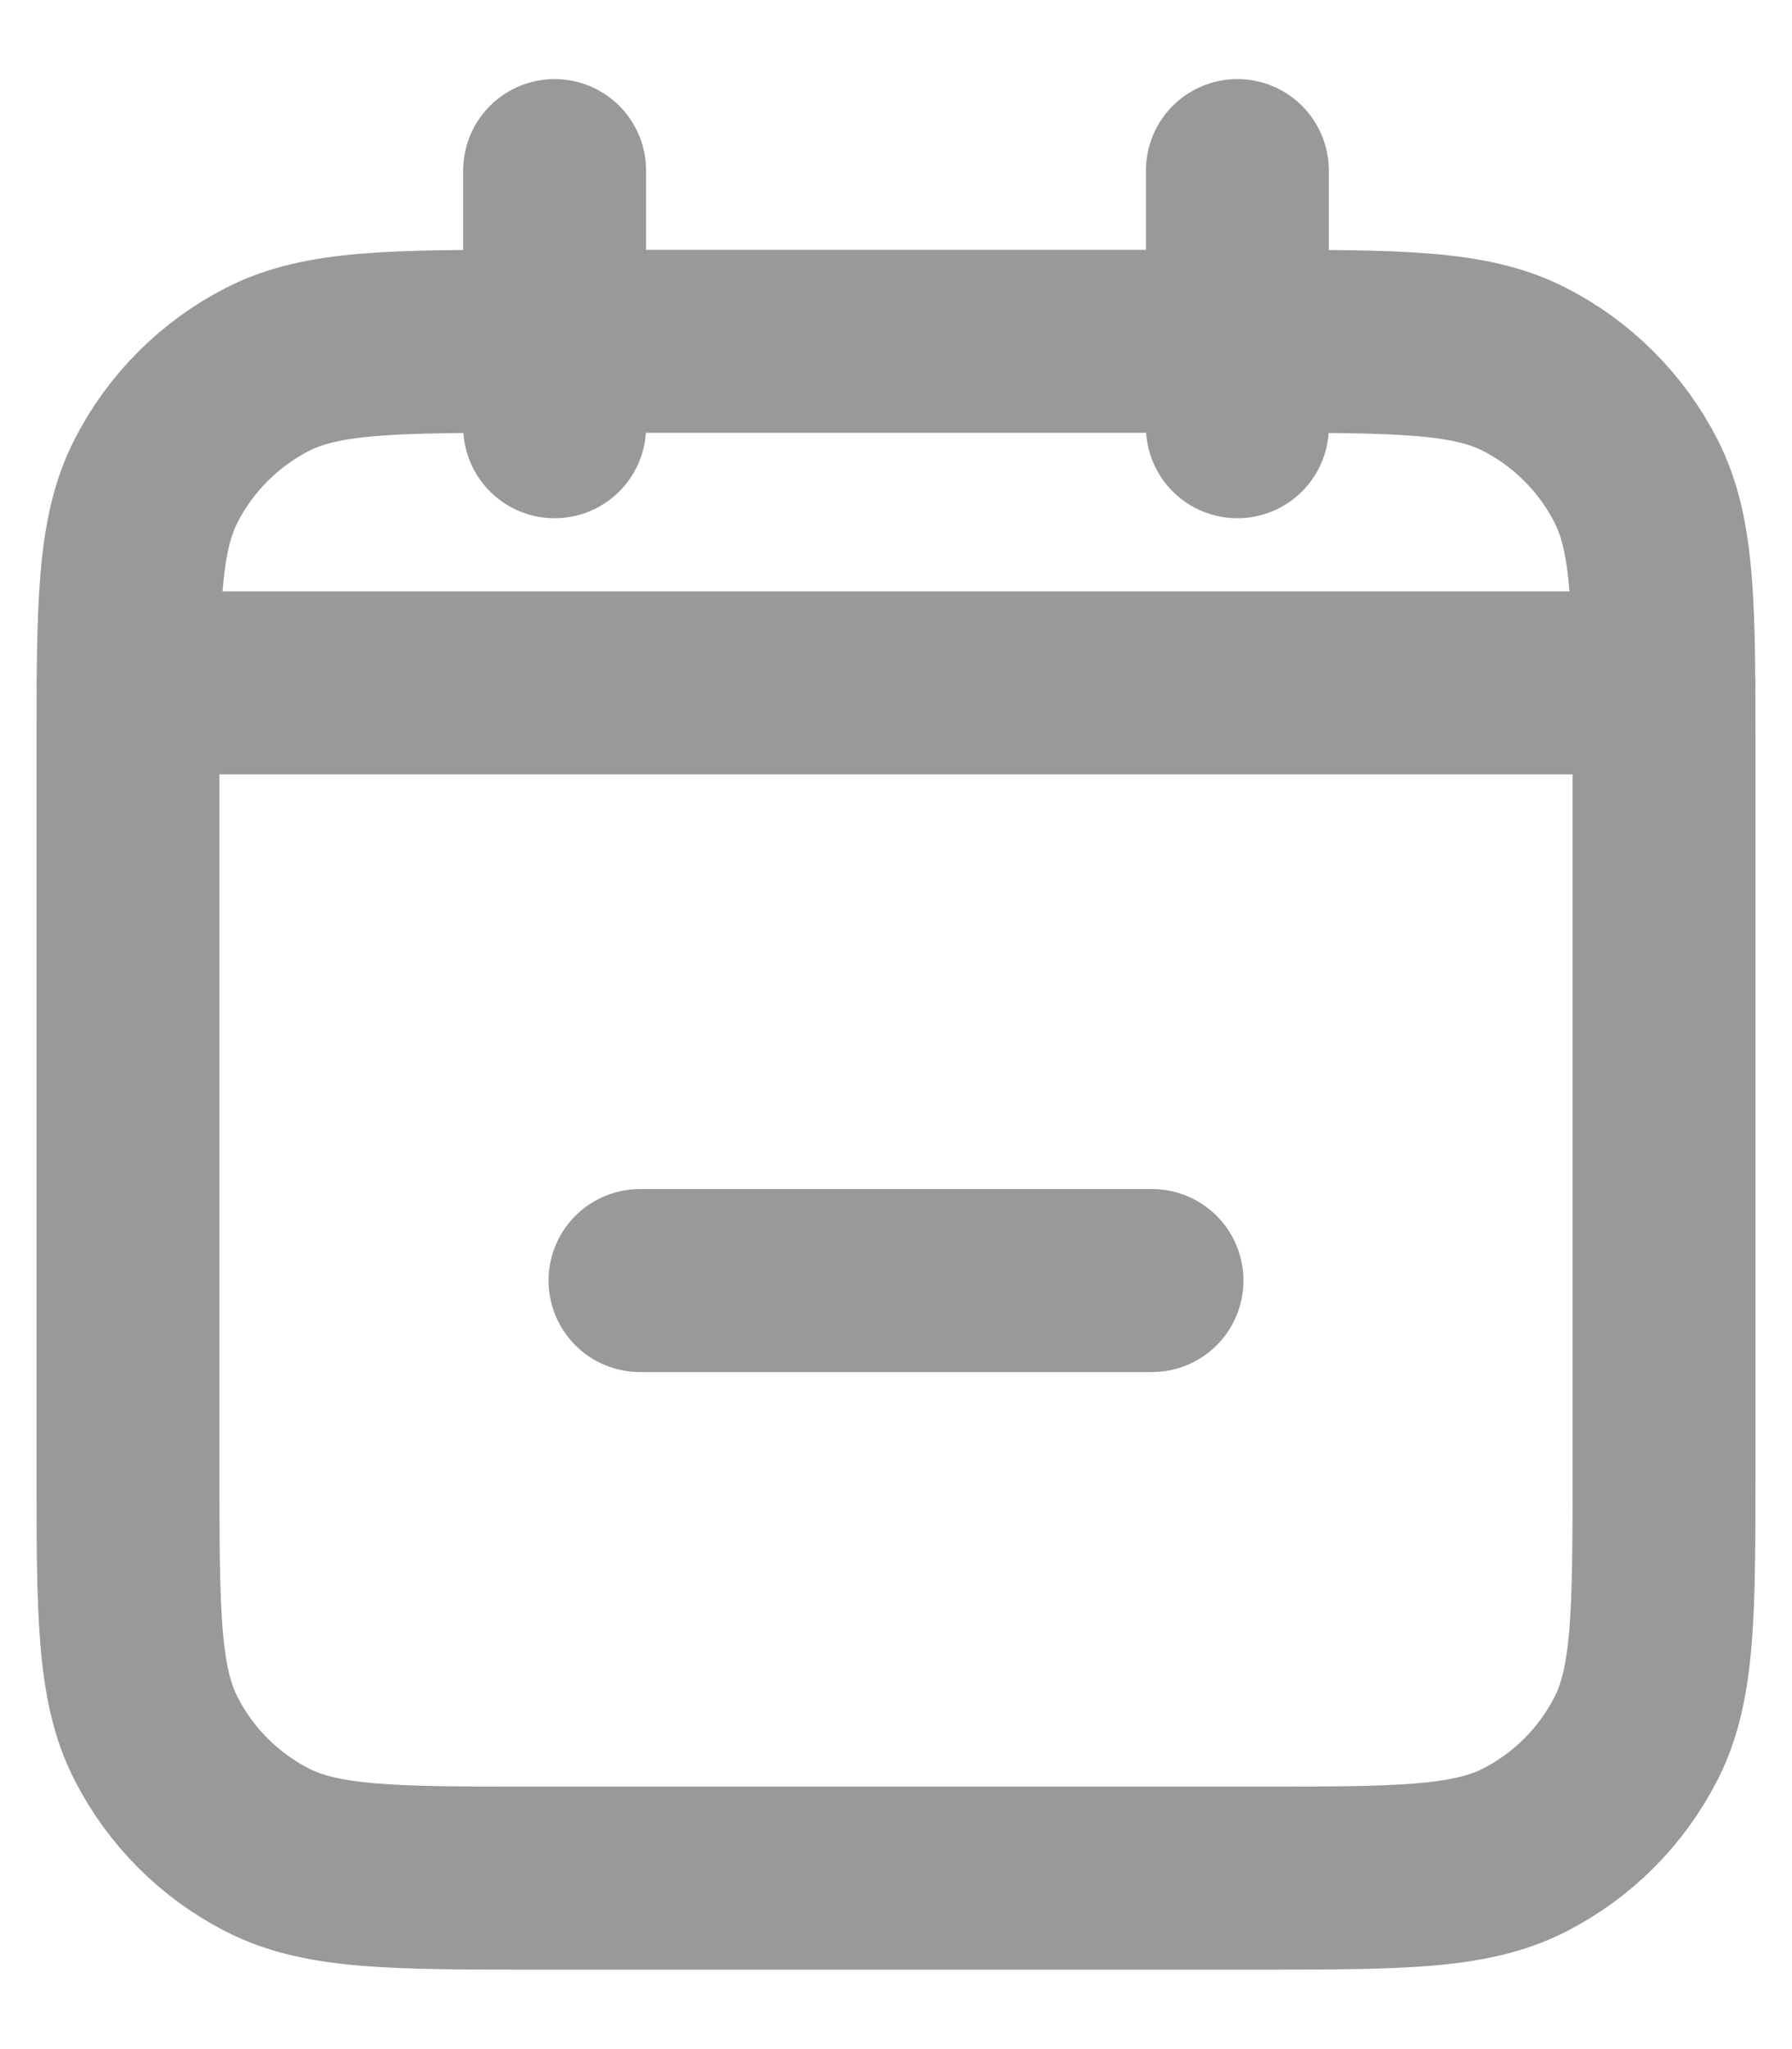 <svg width="14" height="16" viewBox="0 0 14 16" fill="none" xmlns="http://www.w3.org/2000/svg">
<path d="M5 9.999H9M13 5.332H1M9.667 1.332V3.332M4.333 1.332V3.332M4.2 14.665H9.8C10.92 14.665 11.48 14.665 11.908 14.447C12.284 14.256 12.59 13.95 12.782 13.573C13 13.146 13 12.585 13 11.465V5.865C13 4.745 13 4.185 12.782 3.757C12.59 3.381 12.284 3.075 11.908 2.883C11.48 2.665 10.92 2.665 9.8 2.665H4.2C3.08 2.665 2.52 2.665 2.092 2.883C1.716 3.075 1.41 3.381 1.218 3.757C1 4.185 1 4.745 1 5.865V11.465C1 12.585 1 13.146 1.218 13.573C1.41 13.95 1.716 14.256 2.092 14.447C2.52 14.665 3.08 14.665 4.2 14.665Z" stroke="#999999" stroke-width="1.429" stroke-linecap="round" stroke-linejoin="round"/>
</svg>
